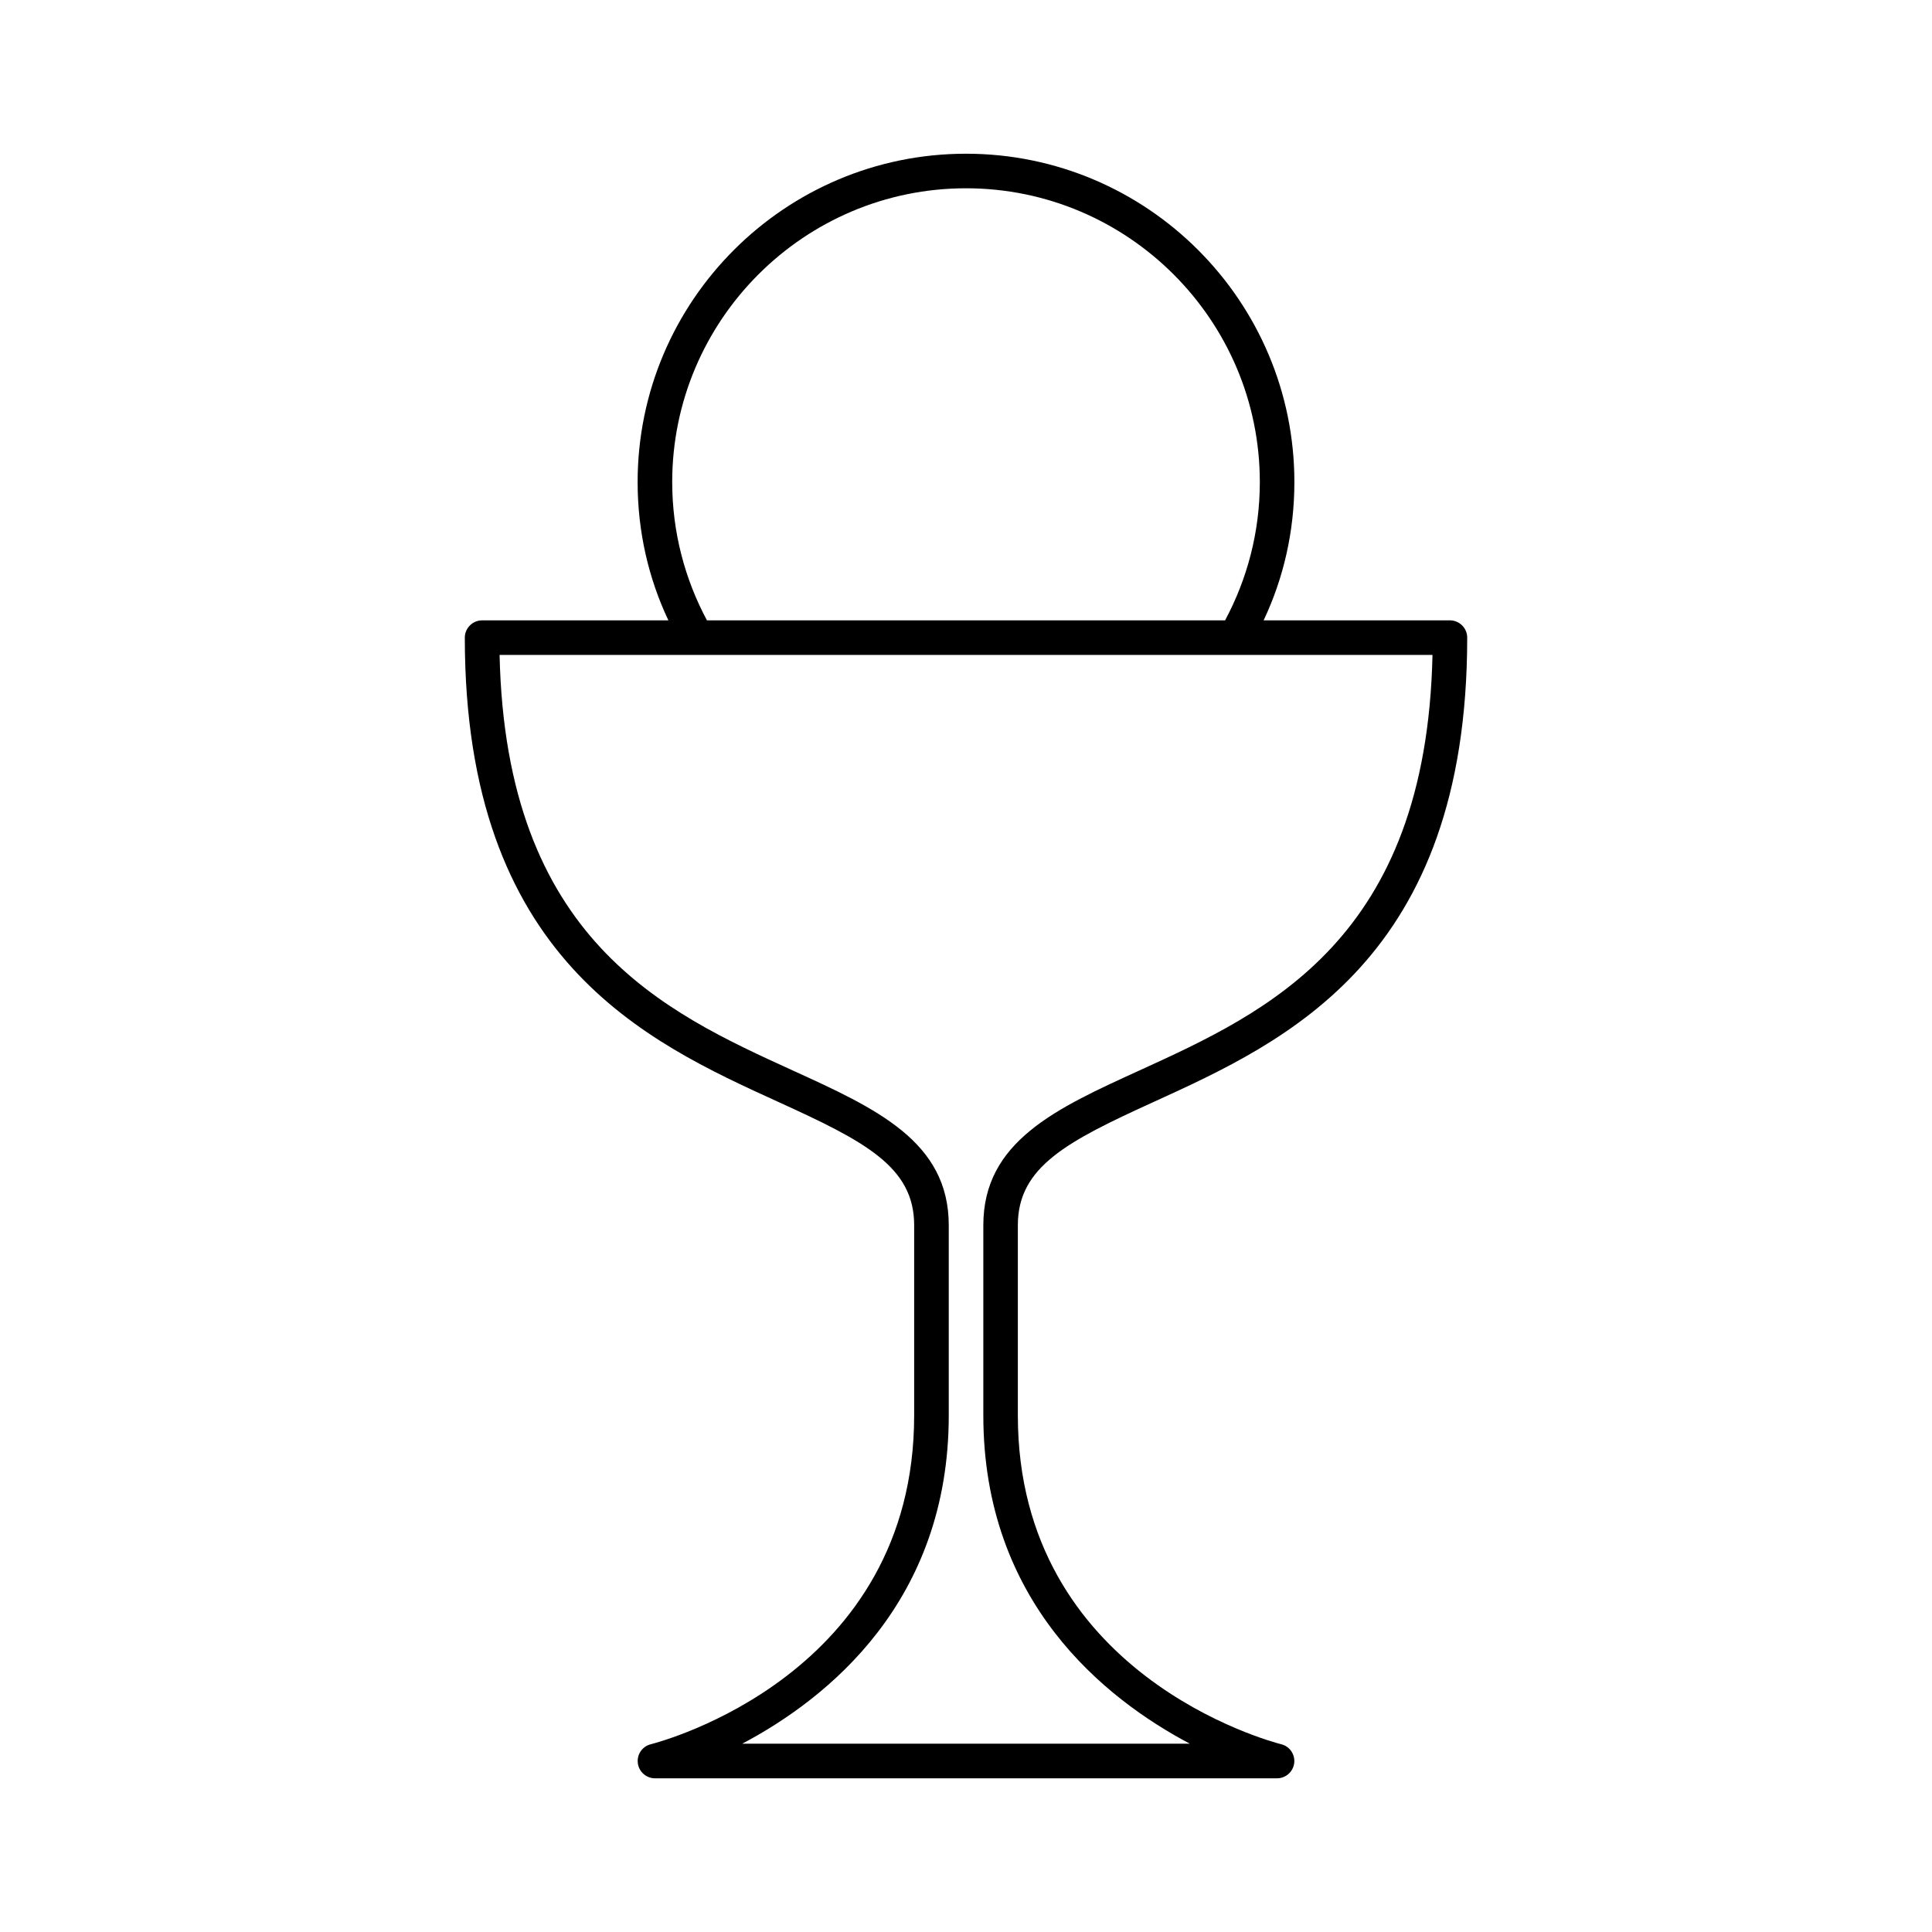 <?xml version="1.0" encoding="UTF-8"?>
<!-- Uploaded to: SVG Repo, www.svgrepo.com, Generator: SVG Repo Mixer Tools -->
<svg fill="#000000" width="800px" height="800px" version="1.1" viewBox="144 144 512 512" xmlns="http://www.w3.org/2000/svg">
 <path d="m449.79 436c35.035-15.984 83.035-37.875 83.035-123.02 0-2.519-2.062-4.582-4.582-4.582l-49.371 0.004c5.266-11.129 8.152-23.543 8.152-36.641 0-48-39.023-87.023-87.023-87.023s-87.023 39.023-87.023 87.023c0 13.098 2.887 25.512 8.152 36.641h-49.367c-2.519 0-4.582 2.062-4.582 4.582 0 85.145 48 107.04 83.035 123.02 23.039 10.488 36.047 17.219 36.047 32.699v50.383c0 68.746-66.961 86.426-69.801 87.16-2.246 0.551-3.711 2.703-3.434 4.992 0.273 2.289 2.246 4.031 4.535 4.031h164.88c2.289 0 4.258-1.742 4.535-4.031 0.273-2.289-1.191-4.441-3.434-4.992-2.844-0.734-69.805-18.414-69.805-87.16v-50.383c0-15.48 13.008-22.211 36.047-32.703zm-127.65-164.24c0-42.914 34.945-77.863 77.863-77.863 42.914 0 77.863 34.945 77.863 77.863 0 13.238-3.344 25.695-9.207 36.641h-137.31c-5.863-10.949-9.207-23.406-9.207-36.641zm137.18 334.34h-118.62c22.672-12 54.73-37.648 54.73-87.02v-50.383c0-22.168-19.191-30.914-41.402-41.039-33.941-15.48-75.984-34.668-77.633-110.1h247.23c-1.648 75.434-43.695 94.625-77.633 110.11-22.211 10.121-41.402 18.867-41.402 41.035v50.383c0 49.371 32.062 75.02 54.734 87.02z"/>
</svg>